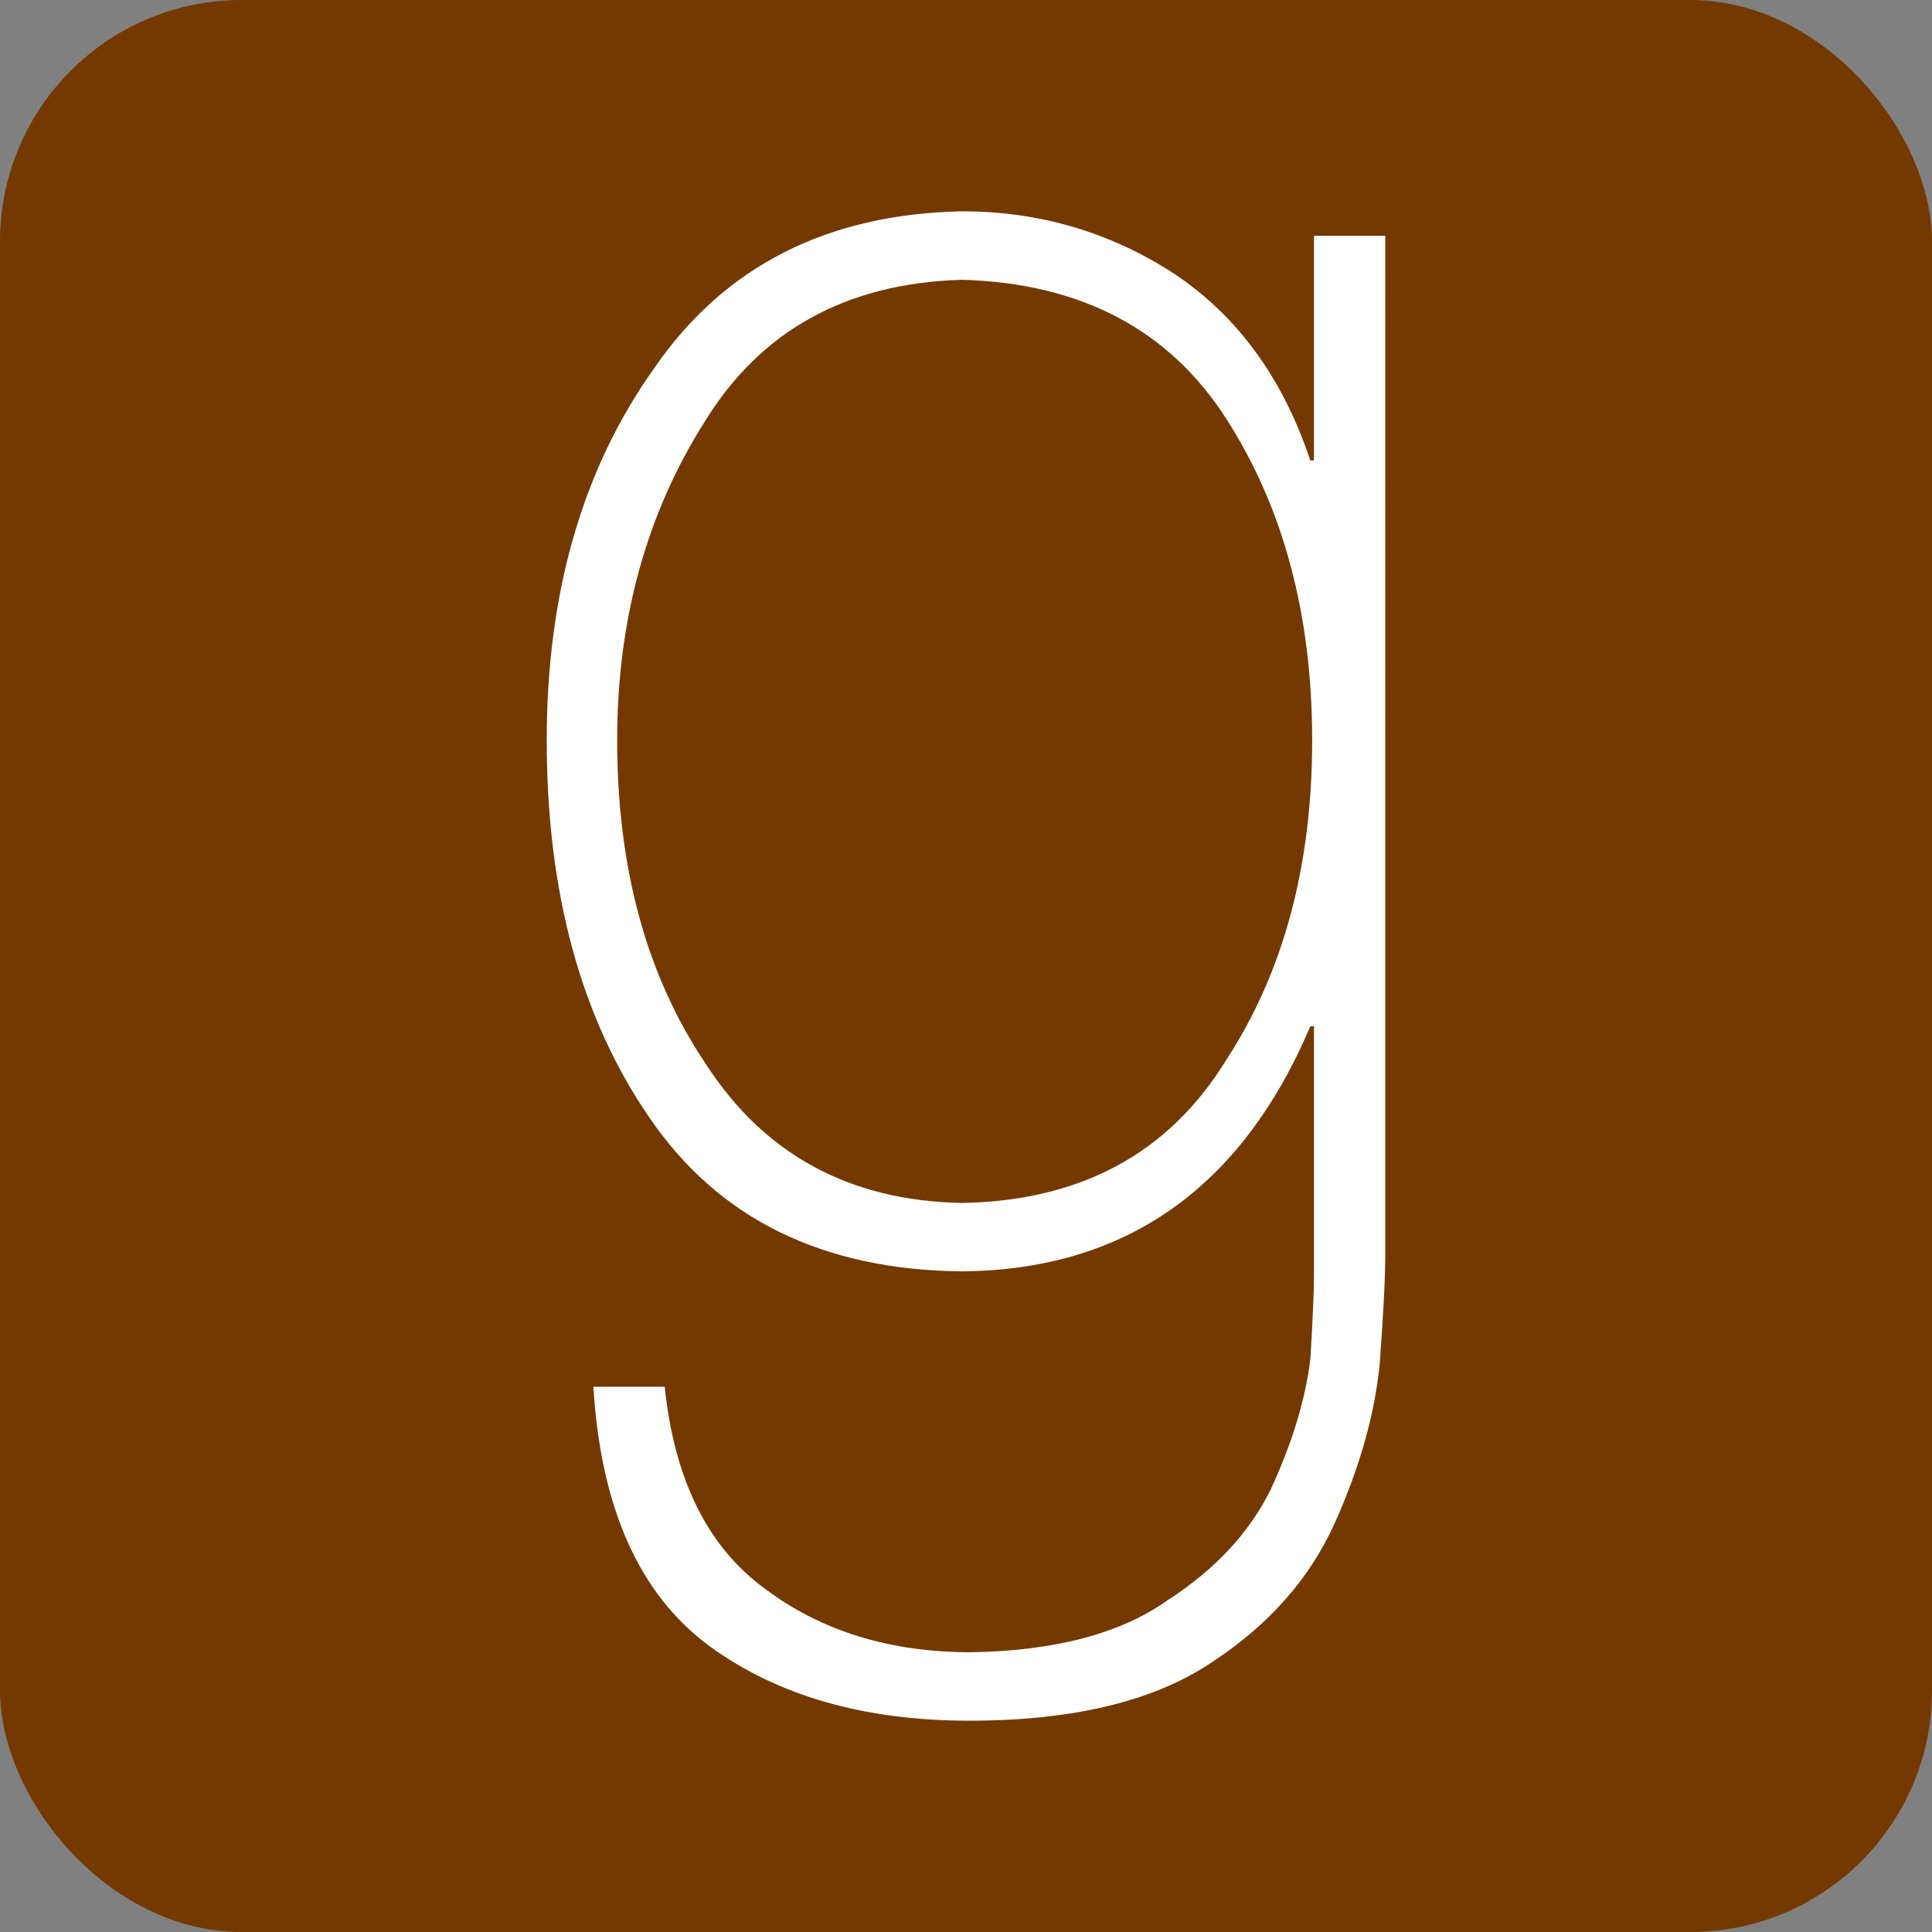 <?xml version="1.0" ?><svg height="512" id="Layer_1" version="1.1" viewBox="0 0 512 512" width="512" xml:space="preserve" xmlns="http://www.w3.org/2000/svg" xmlns:cc="http://creativecommons.org/ns#" xmlns:dc="http://purl.org/dc/elements/1.1/" xmlns:inkscape="http://www.inkscape.org/namespaces/inkscape" xmlns:rdf="http://www.w3.org/1999/02/22-rdf-syntax-ns#" xmlns:sodipodi="http://sodipodi.sourceforge.net/DTD/sodipodi-0.dtd" xmlns:svg="http://www.w3.org/2000/svg"><rect x="0" y="0" width="512" height="512" fill="#808080" stroke="none"/><defs id="defs12"/><g id="g6623"><rect height="512" id="rect2987" rx="64" ry="64" style="fill:#743901;fill-opacity:1;fill-rule:nonzero;stroke:none" width="512" x="0" y="1.7053026e-013"/><path d="m 254.924,336.924 c 43.289,-0.36 74.071,-22.013 92.333,-64.951 h 0.956 v 65.489 c 0,4.88 -0.32,12.449 -0.956,22.733 -1.302,10.644 -4.782,22.102 -10.427,34.369 -5.658,11.547 -14.791,21.387 -27.378,29.498 -12.449,8.84 -29.818,13.44 -52.12,13.804 -21.484,0 -39.653,-5.596 -54.524,-16.778 -15.2,-11.009 -24.08,-28.871 -26.658,-53.587 h -18.898 c 1.938,32.111 12.187,55.027 30.764,68.742 C 206.107,449.409 229.058,456 256.853,456 c 27.458,0 48.871,-5.142 64.218,-15.431 15.182,-9.92 26.084,-22.284 32.716,-37.08 6.622,-14.791 10.582,-28.867 11.867,-42.213 0.982,-13.356 1.458,-22.916 1.458,-28.689 V 62.498 h -18.907 v 59.538 h -0.956 c -7.276,-21.827 -19.307,-38.333 -36.12,-49.524 -16.96,-11.004 -35.702,-16.511 -56.213,-16.511 -35.72,0.724 -62.858,14.524 -81.431,41.409 -19.071,26.698 -28.596,59.631 -28.596,98.782 0,40.236 9.044,73.52 27.133,99.862 18.276,26.889 45.898,40.511 82.902,40.871 z M 186.582,112.027 c 14.853,-24.36 37.631,-36.987 68.342,-37.889 31.502,0.907 54.836,13.173 70.036,36.809 15.182,23.64 22.778,52.053 22.778,85.253 0,33.2 -7.596,61.431 -22.778,84.707 -15.2,24.724 -38.533,37.347 -70.036,37.889 -29.729,-0.547 -52.36,-12.818 -67.862,-36.809 -15.676,-23.276 -23.507,-51.871 -23.507,-85.791 -0.004,-31.756 7.671,-59.813 23.027,-84.169 z" id="Goodreads" style="fill:#ffffff;fill-opacity:1"/></g></svg>